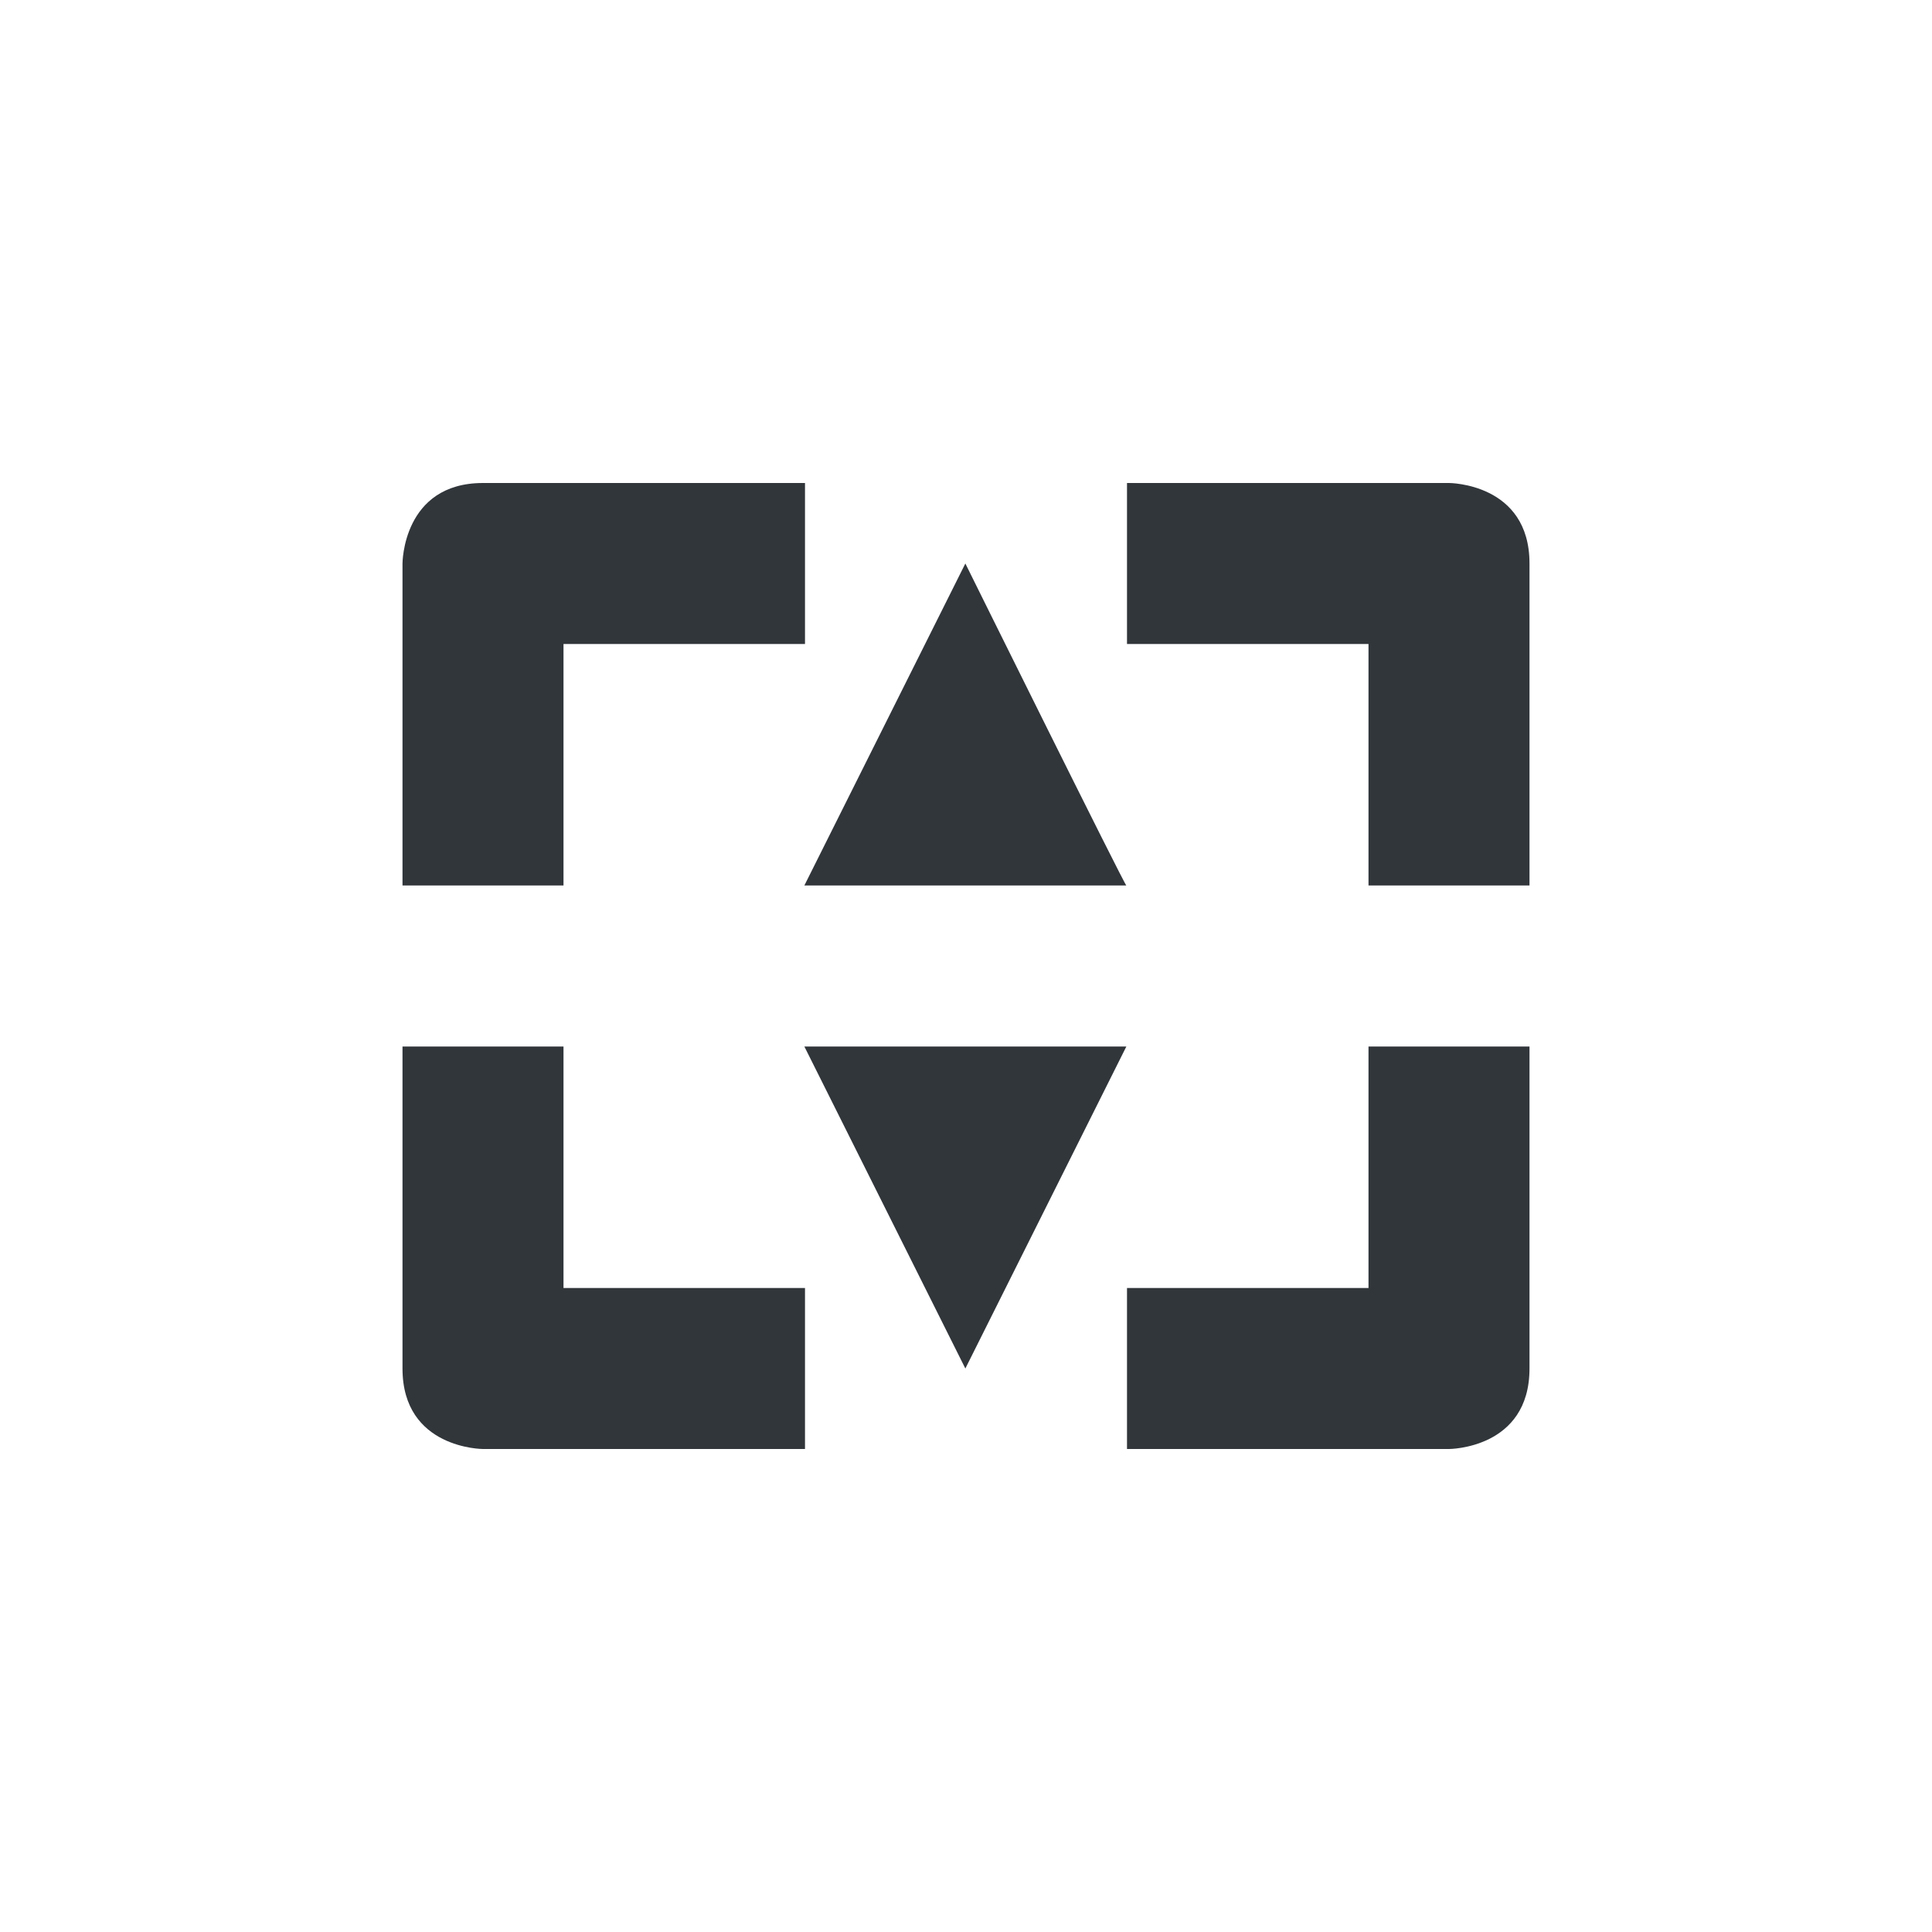 <svg xmlns="http://www.w3.org/2000/svg" width="12pt" height="12pt" version="1.1" viewBox="0 0 12 12">
 <g>
  <path style="fill:rgb(19.216%,21.176%,23.137%)" d="M 3 3 C 2.5 3 2.5 3.5 2.5 3.5 L 2.5 5.5 L 3.5 5.5 L 3.5 4 L 5 4 L 5 3 Z M 7 3 L 7 4 L 8.5 4 L 8.5 5.5 L 9.5 5.5 L 9.5 3.5 C 9.5 3 9 3 9 3 Z M 5.996 3.5 L 4.996 5.5 L 6.996 5.5 C 6.996 5.52 5.996 3.5 5.996 3.5 Z M 4.996 6.5 L 5.996 8.5 L 6.996 6.5 Z M 2.5 6.5 L 2.5 8.5 C 2.5 9 3 9 3 9 L 5 9 L 5 8 L 3.5 8 L 3.5 6.5 Z M 8.5 6.5 L 8.5 8 L 7 8 L 7 9 L 9 9 C 9 9 9.5 9 9.5 8.5 L 9.5 6.5 Z M 8.5 6.5"/>
 </g>
</svg>
